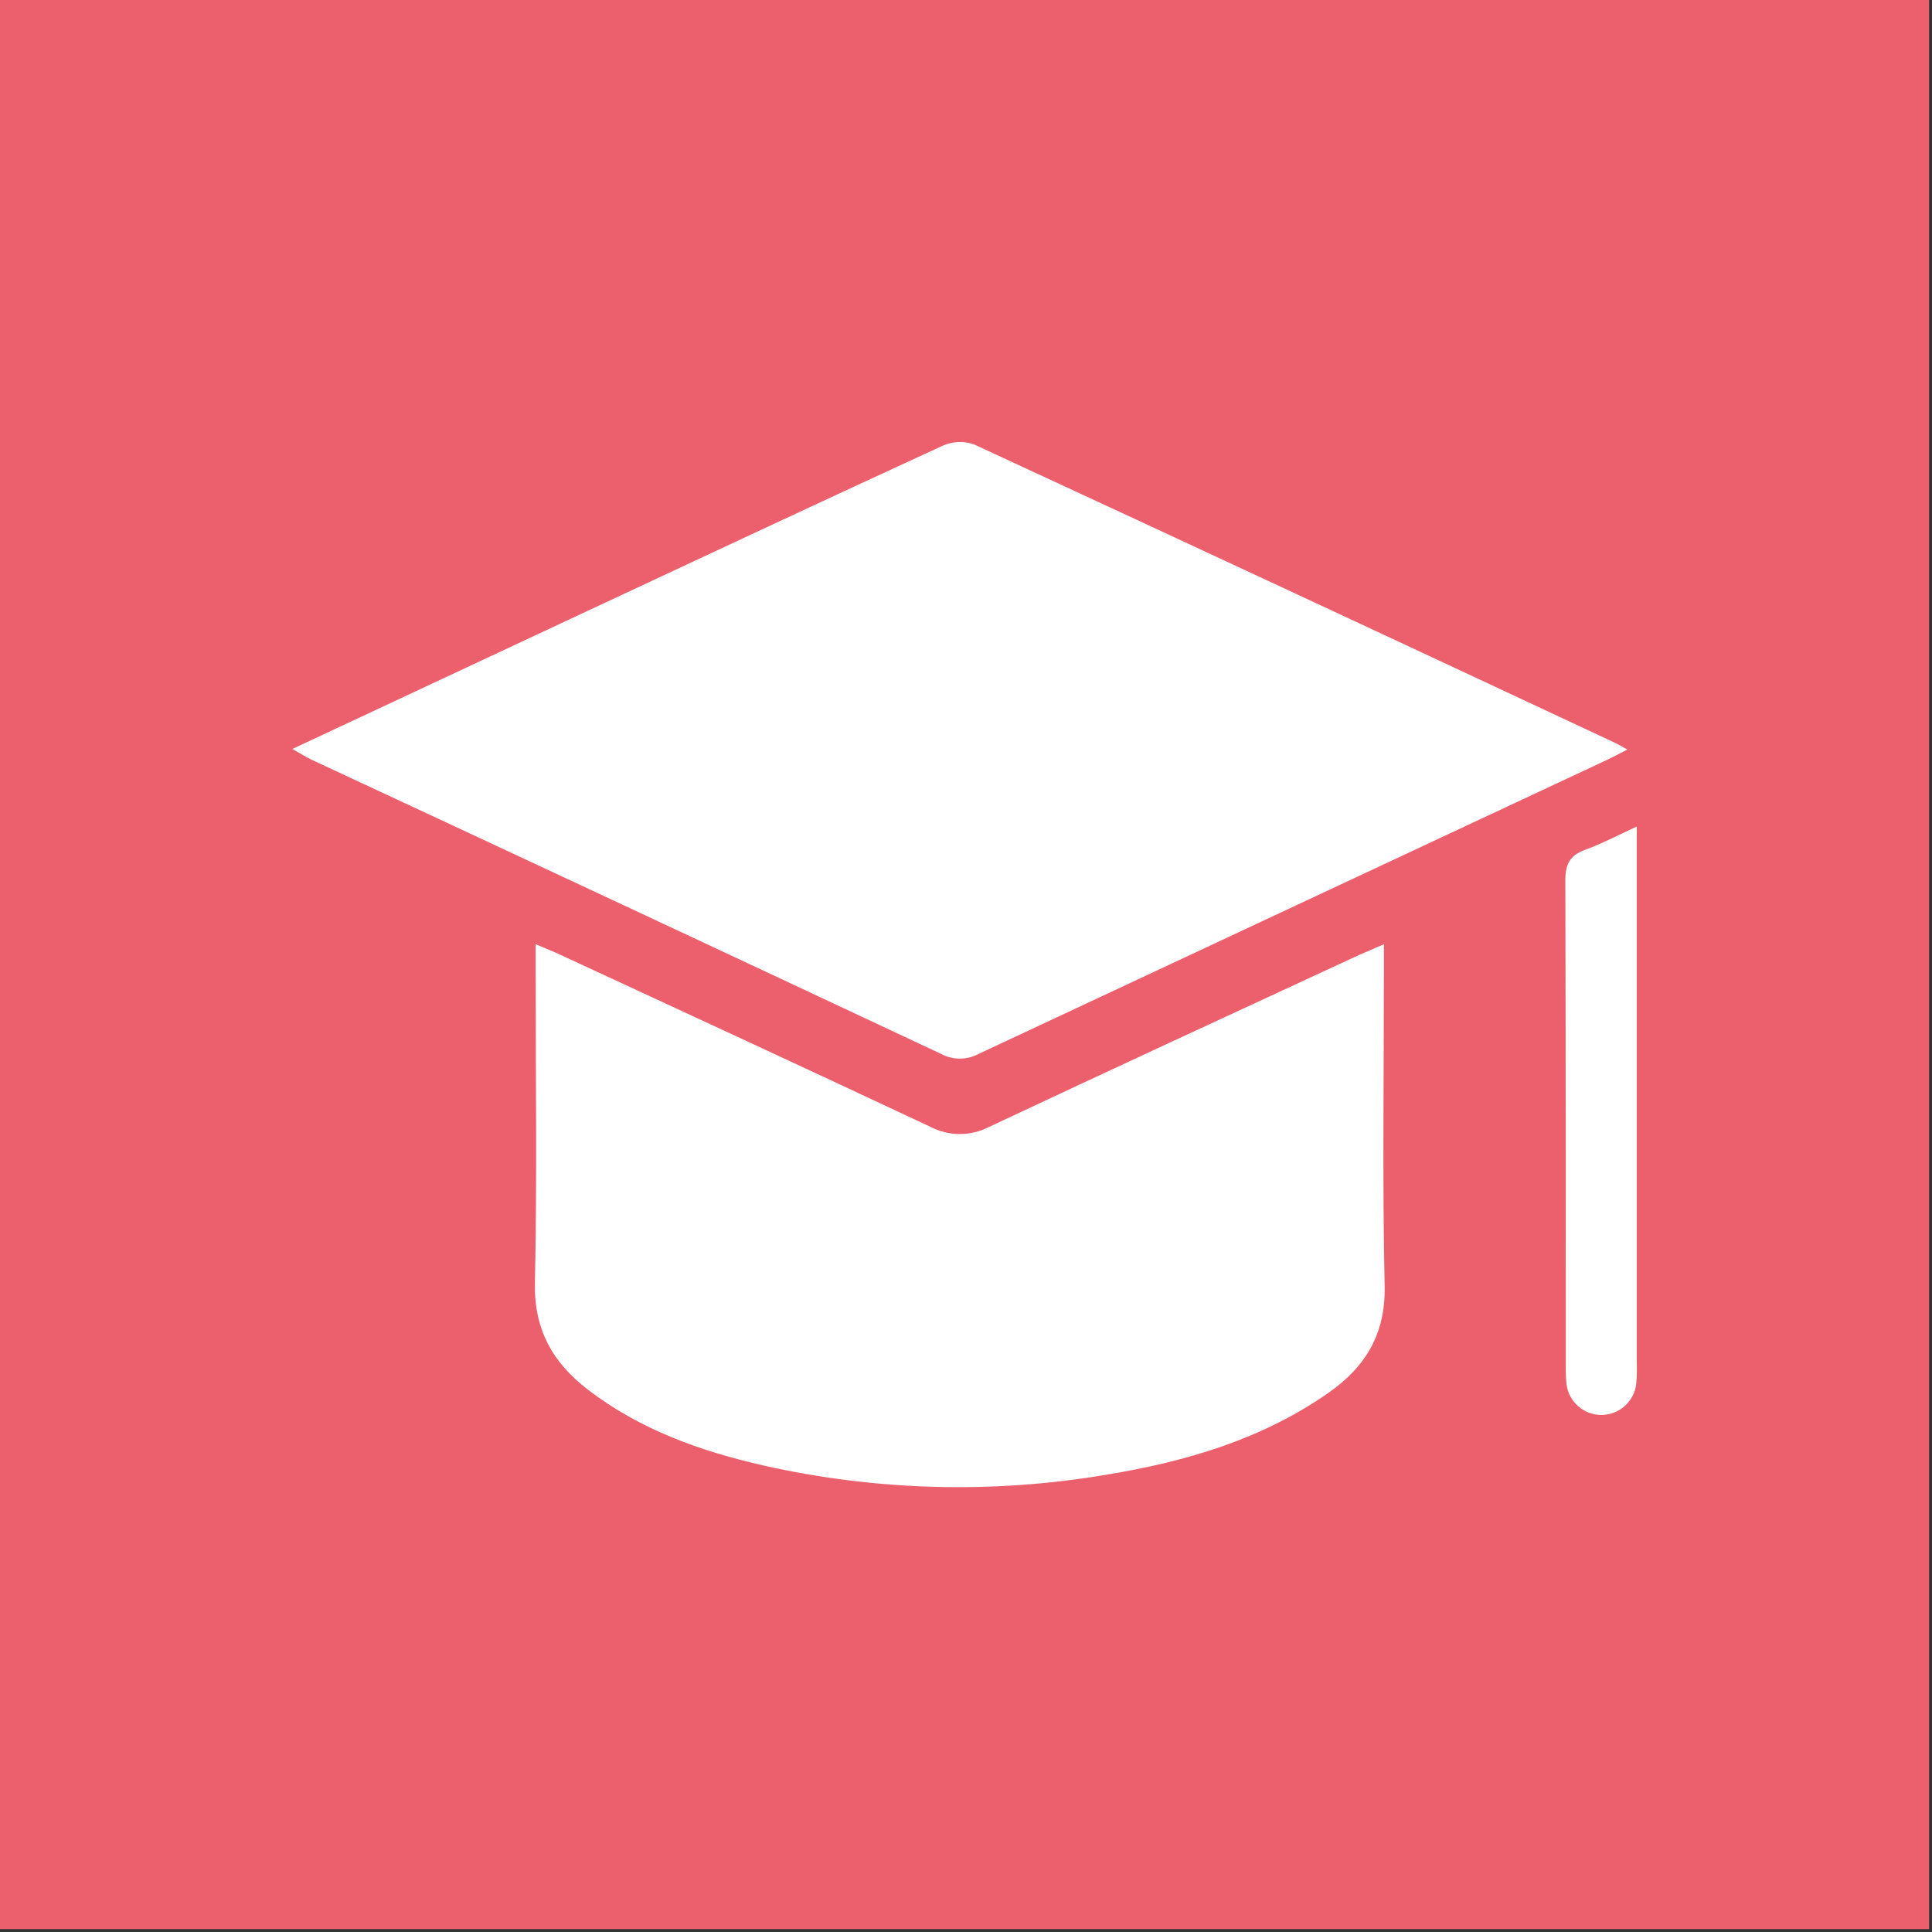 <?xml version="1.0" encoding="UTF-8"?>
<svg width="32px" height="32px" viewBox="0 0 32 32" version="1.1" xmlns="http://www.w3.org/2000/svg" xmlns:xlink="http://www.w3.org/1999/xlink">
    <rect x="0" y="0" width="32" height="32" fill="#333333" stroke="none"/>
    <!-- Generator: Sketch 61.2 (89653) - https://sketch.com -->
    <title>iconEducation</title>
    <desc>Created with Sketch.</desc>
    <g id="Page-1" stroke="none" stroke-width="1" fill="none" fill-rule="evenodd">
        <g id="iconEducation" fill-rule="nonzero">
            <rect id="Rectangle" fill="#EC5F6C" x="0" y="0" width="31.952" height="31.952"></rect>
            <g id="Group" transform="translate(4.741, 7.219)" fill="#FFFFFF">
                <path d="M0.1,5.187 C1.716,4.433 3.299,3.689 4.878,2.952 C6.874,2.019 8.871,1.084 10.874,0.163 C11.038,0.09 11.224,0.082 11.393,0.142 C14.931,1.779 18.466,3.425 21.997,5.079 C22.058,5.107 22.117,5.143 22.213,5.196 C22.076,5.267 21.974,5.321 21.87,5.37 C18.405,6.99 14.938,8.612 11.47,10.236 C11.275,10.342 11.04,10.342 10.844,10.236 C7.369,8.604 3.89,6.979 0.408,5.359 C0.316,5.311 0.227,5.256 0.1,5.187 Z" id="Path"></path>
                <path d="M18.181,8.421 L18.181,8.875 C18.181,10.611 18.156,12.347 18.193,14.082 C18.21,14.875 17.876,15.421 17.265,15.849 C16.161,16.621 14.904,16.989 13.596,17.205 C11.709,17.526 9.776,17.475 7.908,17.055 C6.863,16.818 5.861,16.462 4.994,15.796 C4.412,15.348 4.103,14.802 4.119,14.032 C4.155,12.308 4.131,10.584 4.131,8.86 L4.131,8.42 C4.291,8.489 4.42,8.539 4.544,8.597 C6.591,9.544 8.63,10.487 10.668,11.444 C10.974,11.604 11.34,11.604 11.646,11.444 C13.684,10.486 15.727,9.544 17.77,8.598 C17.886,8.547 18.004,8.499 18.181,8.421 Z" id="Path"></path>
                <path d="M22.369,6.471 L22.369,7.247 C22.369,9.945 22.369,12.642 22.369,15.338 C22.373,15.457 22.371,15.576 22.361,15.695 C22.331,15.989 22.084,16.214 21.788,16.217 C21.493,16.22 21.242,16.001 21.205,15.707 C21.194,15.6 21.19,15.492 21.193,15.384 C21.193,12.709 21.193,10.036 21.186,7.363 C21.186,7.097 21.259,6.951 21.509,6.858 C21.783,6.76 22.042,6.621 22.369,6.471 Z" id="Path"></path>
            </g>
        </g>
    </g>
</svg>